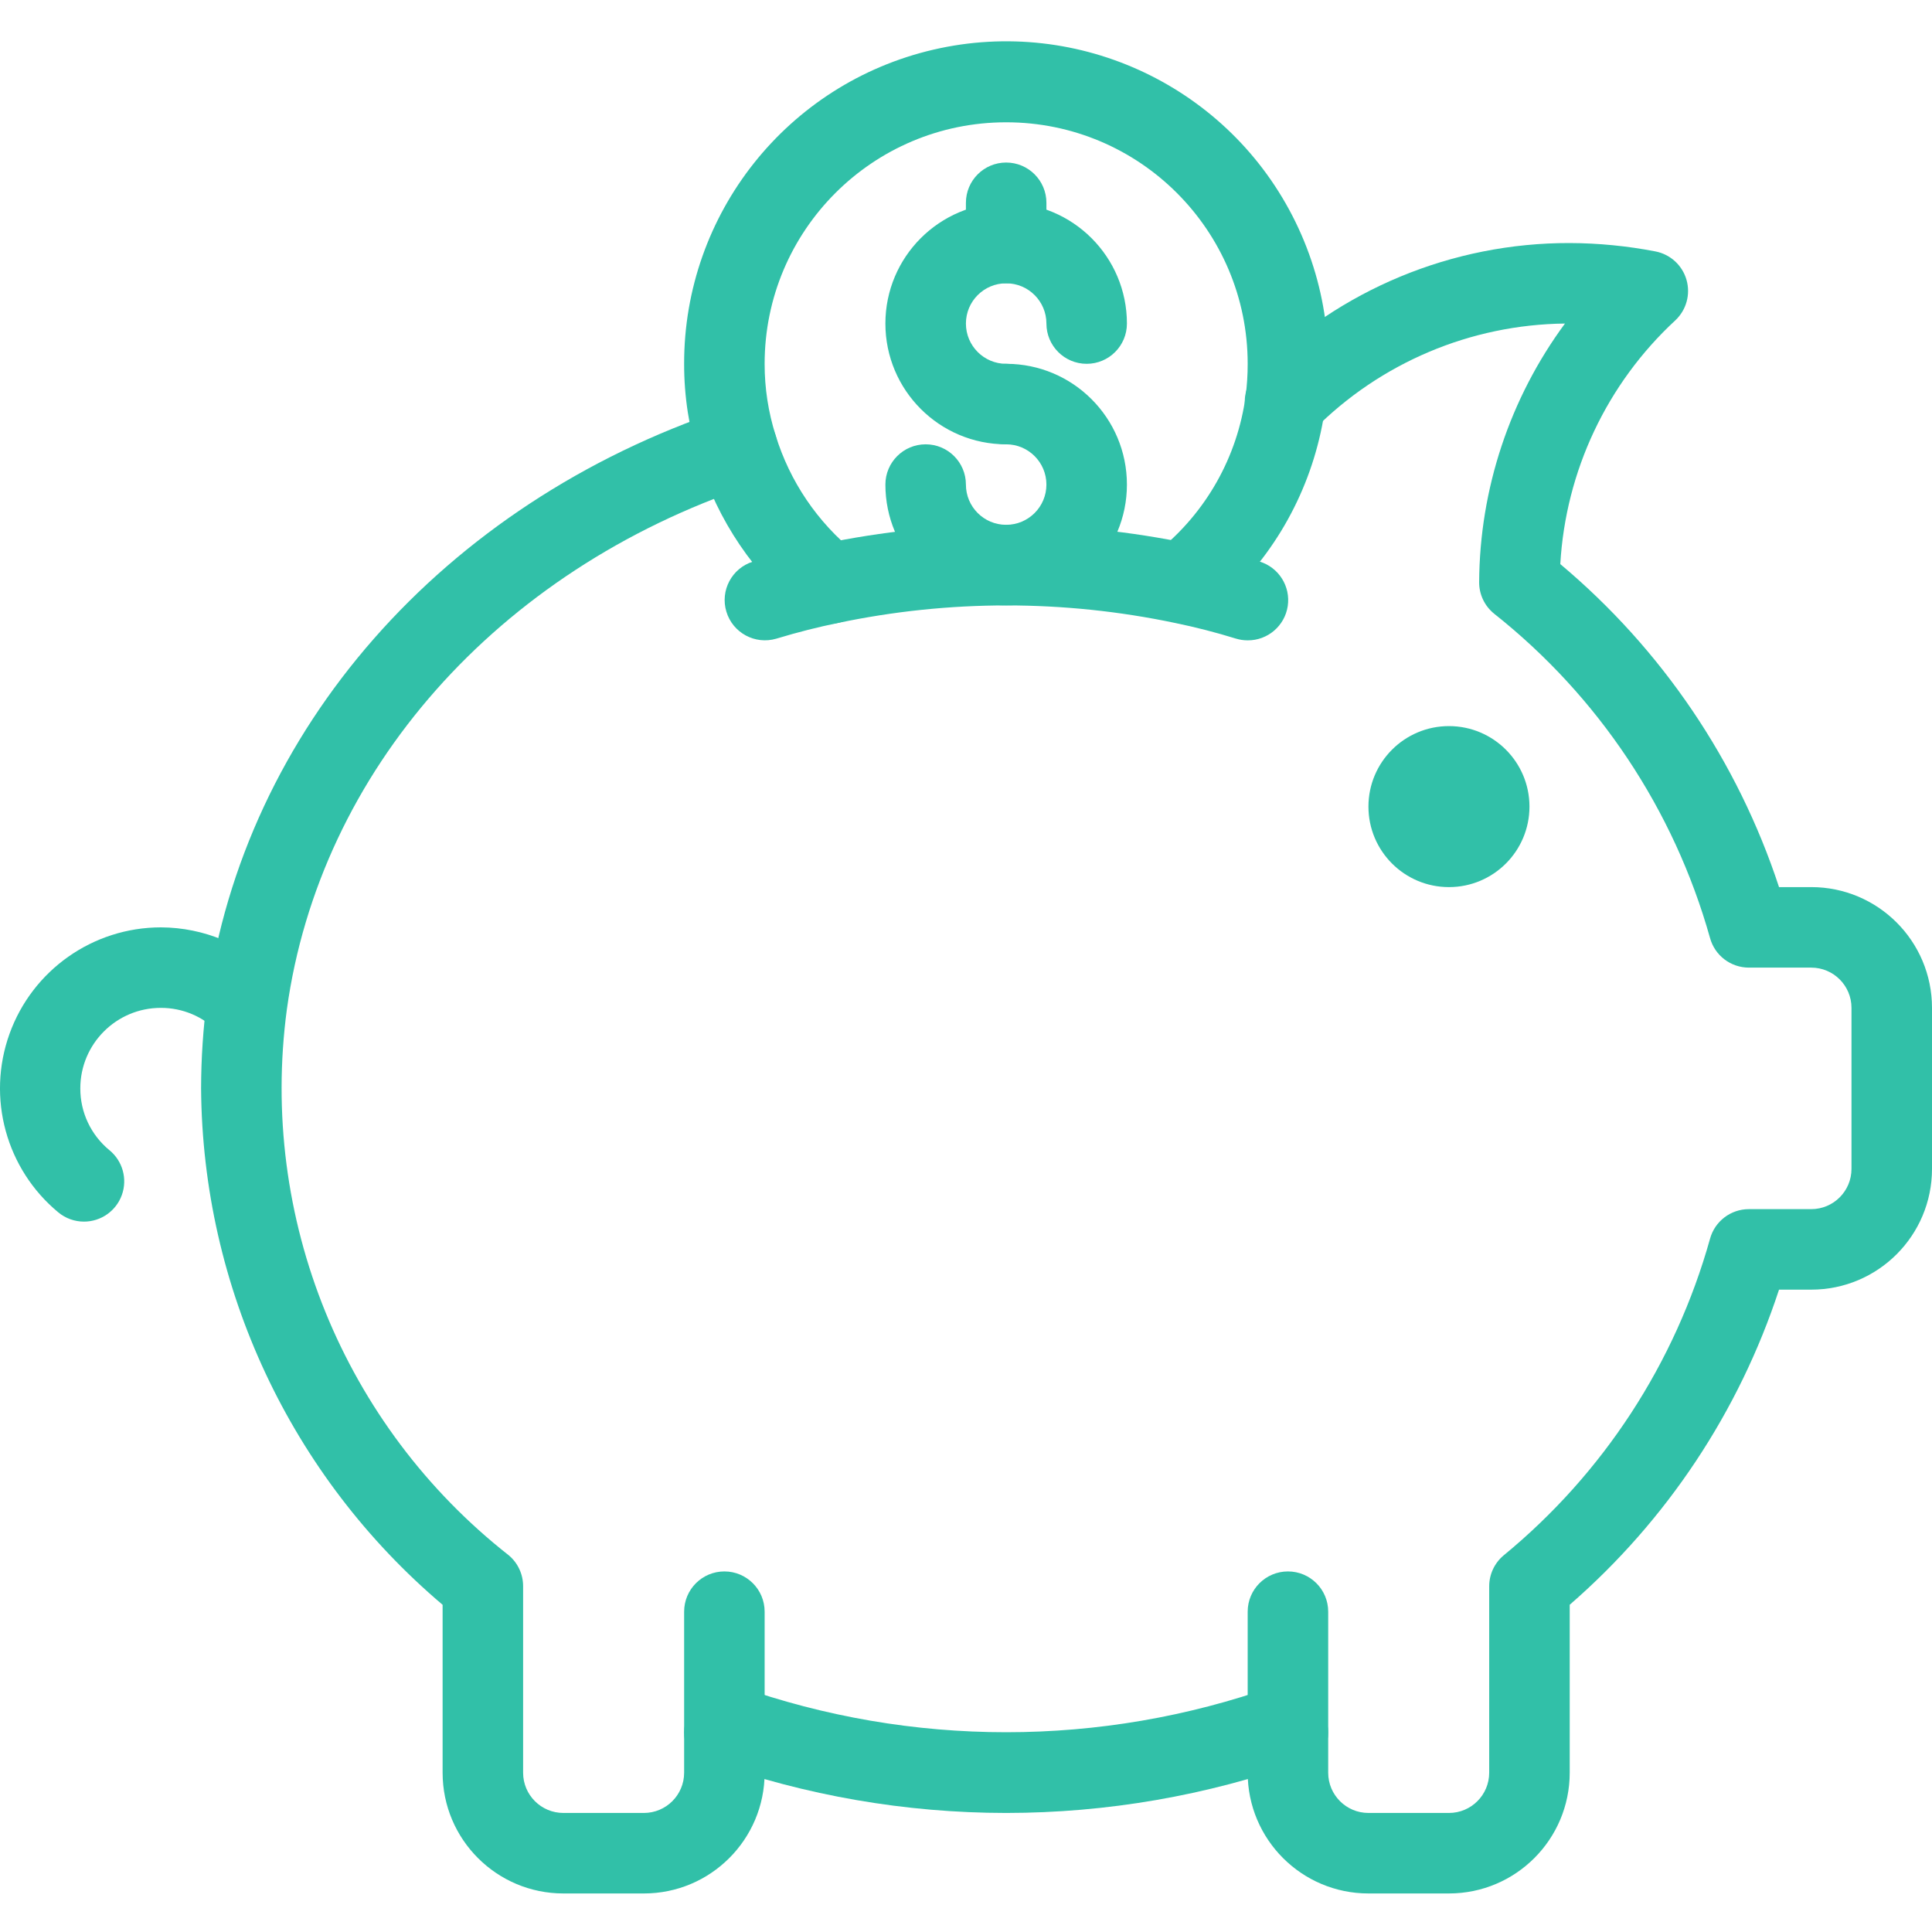 <?xml version="1.0"?>
<svg xmlns="http://www.w3.org/2000/svg" height="512px" viewBox="0 -10 511.951 511" width="512px"><g><path d="m383.953 491.262h-21.336c-17.672 0-32-14.328-32-32v-10.668c0-5.891 4.777-10.664 10.668-10.664s10.668 4.773 10.668 10.664v10.668c0 5.891 4.773 10.668 10.664 10.668h21.336c5.891 0 10.664-4.777 10.664-10.668v-49.387c-.004-3.152 1.387-6.141 3.797-8.172 26.41-21.691 45.508-50.98 54.711-83.895 1.258-4.648 5.477-7.879 10.293-7.879h16.535c5.891 0 10.664-4.777 10.664-10.668v-42.668c0-5.891-4.773-10.664-10.664-10.664h-16.535c-4.812-.004-9.031-3.227-10.293-7.875-9.539-33.961-29.57-64.035-57.227-85.93-2.527-2.051-3.98-5.141-3.945-8.395.156-24.652 8.117-48.621 22.738-68.469-25 .277-48.887 10.375-66.504 28.117-2.68 2.773-6.645 3.883-10.375 2.91-3.73-.977-6.641-3.891-7.617-7.621-.977-3.727.137-7.695 2.906-10.371 21.922-22.059 51.754-34.434 82.852-34.367 7.613.027 15.211.77 22.688 2.215 3.949.754 7.141 3.66 8.254 7.52 1.117 3.863-.035 8.023-2.977 10.766-18.121 16.777-29.039 39.922-30.461 64.574 26.914 22.574 46.992 52.219 57.961 85.59h8.535c17.672 0 32 14.328 32 32v42.668c0 17.672-14.328 32-32 32h-8.535c-10.602 32.336-29.77 61.191-55.465 83.5v44.5c0 17.672-14.328 32-32 32zm0 0" data-original="#000000" class="active-path" data-old_color="#000000" fill="#31C0A8"/><path d="m266.617 469.93c-26.656-.012-53.117-4.586-78.227-13.527-5.359-2.102-8.086-8.07-6.164-13.496 1.926-5.422 7.805-8.344 13.289-6.602 46 16.312 96.207 16.312 142.207 0 5.484-1.742 11.363 1.18 13.285 6.602 1.922 5.426-.801 11.395-6.16 13.496-25.113 8.941-51.57 13.516-78.23 13.527zm0 0" data-original="#000000" class="active-path" data-old_color="#000000" fill="#31C0A8"/><path d="m170.617 491.262h-21.332c-17.672 0-32-14.328-32-32v-44.492c-40.266-34.098-63.641-84.078-64-136.84.016-7.953.543-15.895 1.578-23.777 9.867-71.297 62.422-131.105 137.09-156.148 5.594-1.875 11.648 1.145 13.523 6.738 1.875 5.598-1.145 11.652-6.742 13.527-66.953 22.422-113.984 75.582-122.719 138.719-7.395 55.234 14.973 110.262 58.805 144.672 2.422 2.039 3.812 5.047 3.797 8.215v49.387c0 5.891 4.777 10.668 10.668 10.668h21.332c5.891 0 10.668-4.777 10.668-10.668v-10.668c0-5.891 4.773-10.664 10.668-10.664 5.891 0 10.664 4.773 10.664 10.664v10.668c0 17.672-14.324 32-32 32zm0 0" data-original="#000000" class="active-path" data-old_color="#000000" fill="#31C0A8"/><path d="m22.234 313.234c-2.465-.004-4.848-.859-6.754-2.422-13.859-11.457-19.047-30.379-12.969-47.309 6.078-16.926 22.121-28.223 40.105-28.242 11.449.035 22.41 4.645 30.445 12.801 4.02 4.223 3.906 10.891-.258 14.973-4.164 4.082-10.836 4.066-14.977-.039-3.992-4.109-9.48-6.418-15.211-6.402-11.781 0-21.332 9.551-21.332 21.336-.02 6.344 2.816 12.359 7.723 16.383 3.492 2.855 4.809 7.602 3.289 11.852-1.52 4.246-5.551 7.078-10.062 7.07zm0 0" data-original="#000000" class="active-path" data-old_color="#000000" fill="#31C0A8"/><path d="m330.617 159.207c-1.062 0-2.117-.156-3.137-.469-5.332-1.652-10.762-3.039-16.062-4.129-29.48-6.211-59.93-6.211-89.406 0-5.188 1.066-10.488 2.391-16.301 4.152-5.621 1.656-11.527-1.527-13.227-7.137-1.703-5.609 1.441-11.543 7.039-13.281 6.488-1.961 12.43-3.465 18.133-4.629 32.359-6.797 65.777-6.797 98.137 0 5.898 1.215 11.977 2.773 17.984 4.617 5.07 1.539 8.242 6.566 7.453 11.805-.793 5.238-5.312 9.102-10.613 9.07zm0 0" data-original="#000000" class="active-path" data-old_color="#000000" fill="#31C0A8"/><path d="m219.781 154.836c-2.449 0-4.824-.848-6.719-2.402-13.195-10.645-22.91-24.988-27.895-41.195-2.586-8.188-3.895-16.723-3.883-25.309-.055-39.738 27.32-74.25 66.027-83.242 38.703-8.988 78.492 9.926 95.957 45.617 17.461 35.691 7.98 78.715-22.871 103.758-4.566 3.723-11.289 3.035-15.012-1.531-3.723-4.57-3.039-11.289 1.531-15.016 12.684-10.223 20.969-24.914 23.156-41.055.367-2.828.551-5.68.543-8.531 0-35.348-28.652-64-64-64-35.344 0-64 28.652-64 64-.012 6.43.973 12.82 2.914 18.953 3.754 12.199 11.062 23 20.992 31.02 3.496 2.852 4.82 7.594 3.305 11.844-1.512 4.25-5.535 7.09-10.047 7.09zm0 0" data-original="#000000" class="active-path" data-old_color="#000000" fill="#31C0A8"/><path d="m266.617 107.262c-17.672 0-32-14.328-32-32s14.328-32 32-32c17.676 0 32 14.328 32 32 0 5.891-4.773 10.668-10.664 10.668-5.895 0-10.668-4.777-10.668-10.668s-4.777-10.668-10.668-10.668c-5.891 0-10.664 4.777-10.664 10.668s4.773 10.668 10.664 10.668c5.891 0 10.668 4.773 10.668 10.664s-4.777 10.668-10.668 10.668zm0 0" data-original="#000000" class="active-path" data-old_color="#000000" fill="#31C0A8"/><path d="m266.617 149.93c-17.672 0-32-14.328-32-32 0-5.895 4.777-10.668 10.668-10.668s10.668 4.773 10.668 10.668c0 5.891 4.773 10.664 10.664 10.664 5.891 0 10.668-4.773 10.668-10.664 0-5.895-4.777-10.668-10.668-10.668-5.891 0-10.664-4.777-10.664-10.668s4.773-10.664 10.664-10.664c17.676 0 32 14.324 32 32 0 17.672-14.324 32-32 32zm0 0" data-original="#000000" class="active-path" data-old_color="#000000" fill="#31C0A8"/><path d="m266.617 64.594c-5.891 0-10.664-4.773-10.664-10.664v-10.668c0-5.891 4.773-10.668 10.664-10.668 5.891 0 10.668 4.777 10.668 10.668v10.668c0 5.891-4.777 10.664-10.668 10.664zm0 0" data-original="#000000" class="active-path" data-old_color="#000000" fill="#31C0A8"/><path d="m405.285 203.262c0 11.781-9.551 21.332-21.332 21.332-11.785 0-21.336-9.551-21.336-21.332s9.551-21.332 21.336-21.332c11.781 0 21.332 9.551 21.332 21.332zm0 0" data-original="#000000" class="active-path" data-old_color="#000000" fill="#31C0A8"/><path d="m191.953 459.262c-5.895 0-10.668-4.777-10.668-10.668v-32c0-5.891 4.773-10.664 10.668-10.664 5.891 0 10.664 4.773 10.664 10.664v32c0 5.891-4.773 10.668-10.664 10.668zm0 0" data-original="#000000" class="active-path" data-old_color="#000000" fill="#31C0A8"/><path d="m341.285 459.262c-5.891 0-10.668-4.777-10.668-10.668v-32c0-5.891 4.777-10.664 10.668-10.664s10.668 4.773 10.668 10.664v32c0 5.891-4.777 10.668-10.668 10.668zm0 0" data-original="#000000" class="active-path" data-old_color="#000000" fill="#31C0A8"/></g> </svg>
